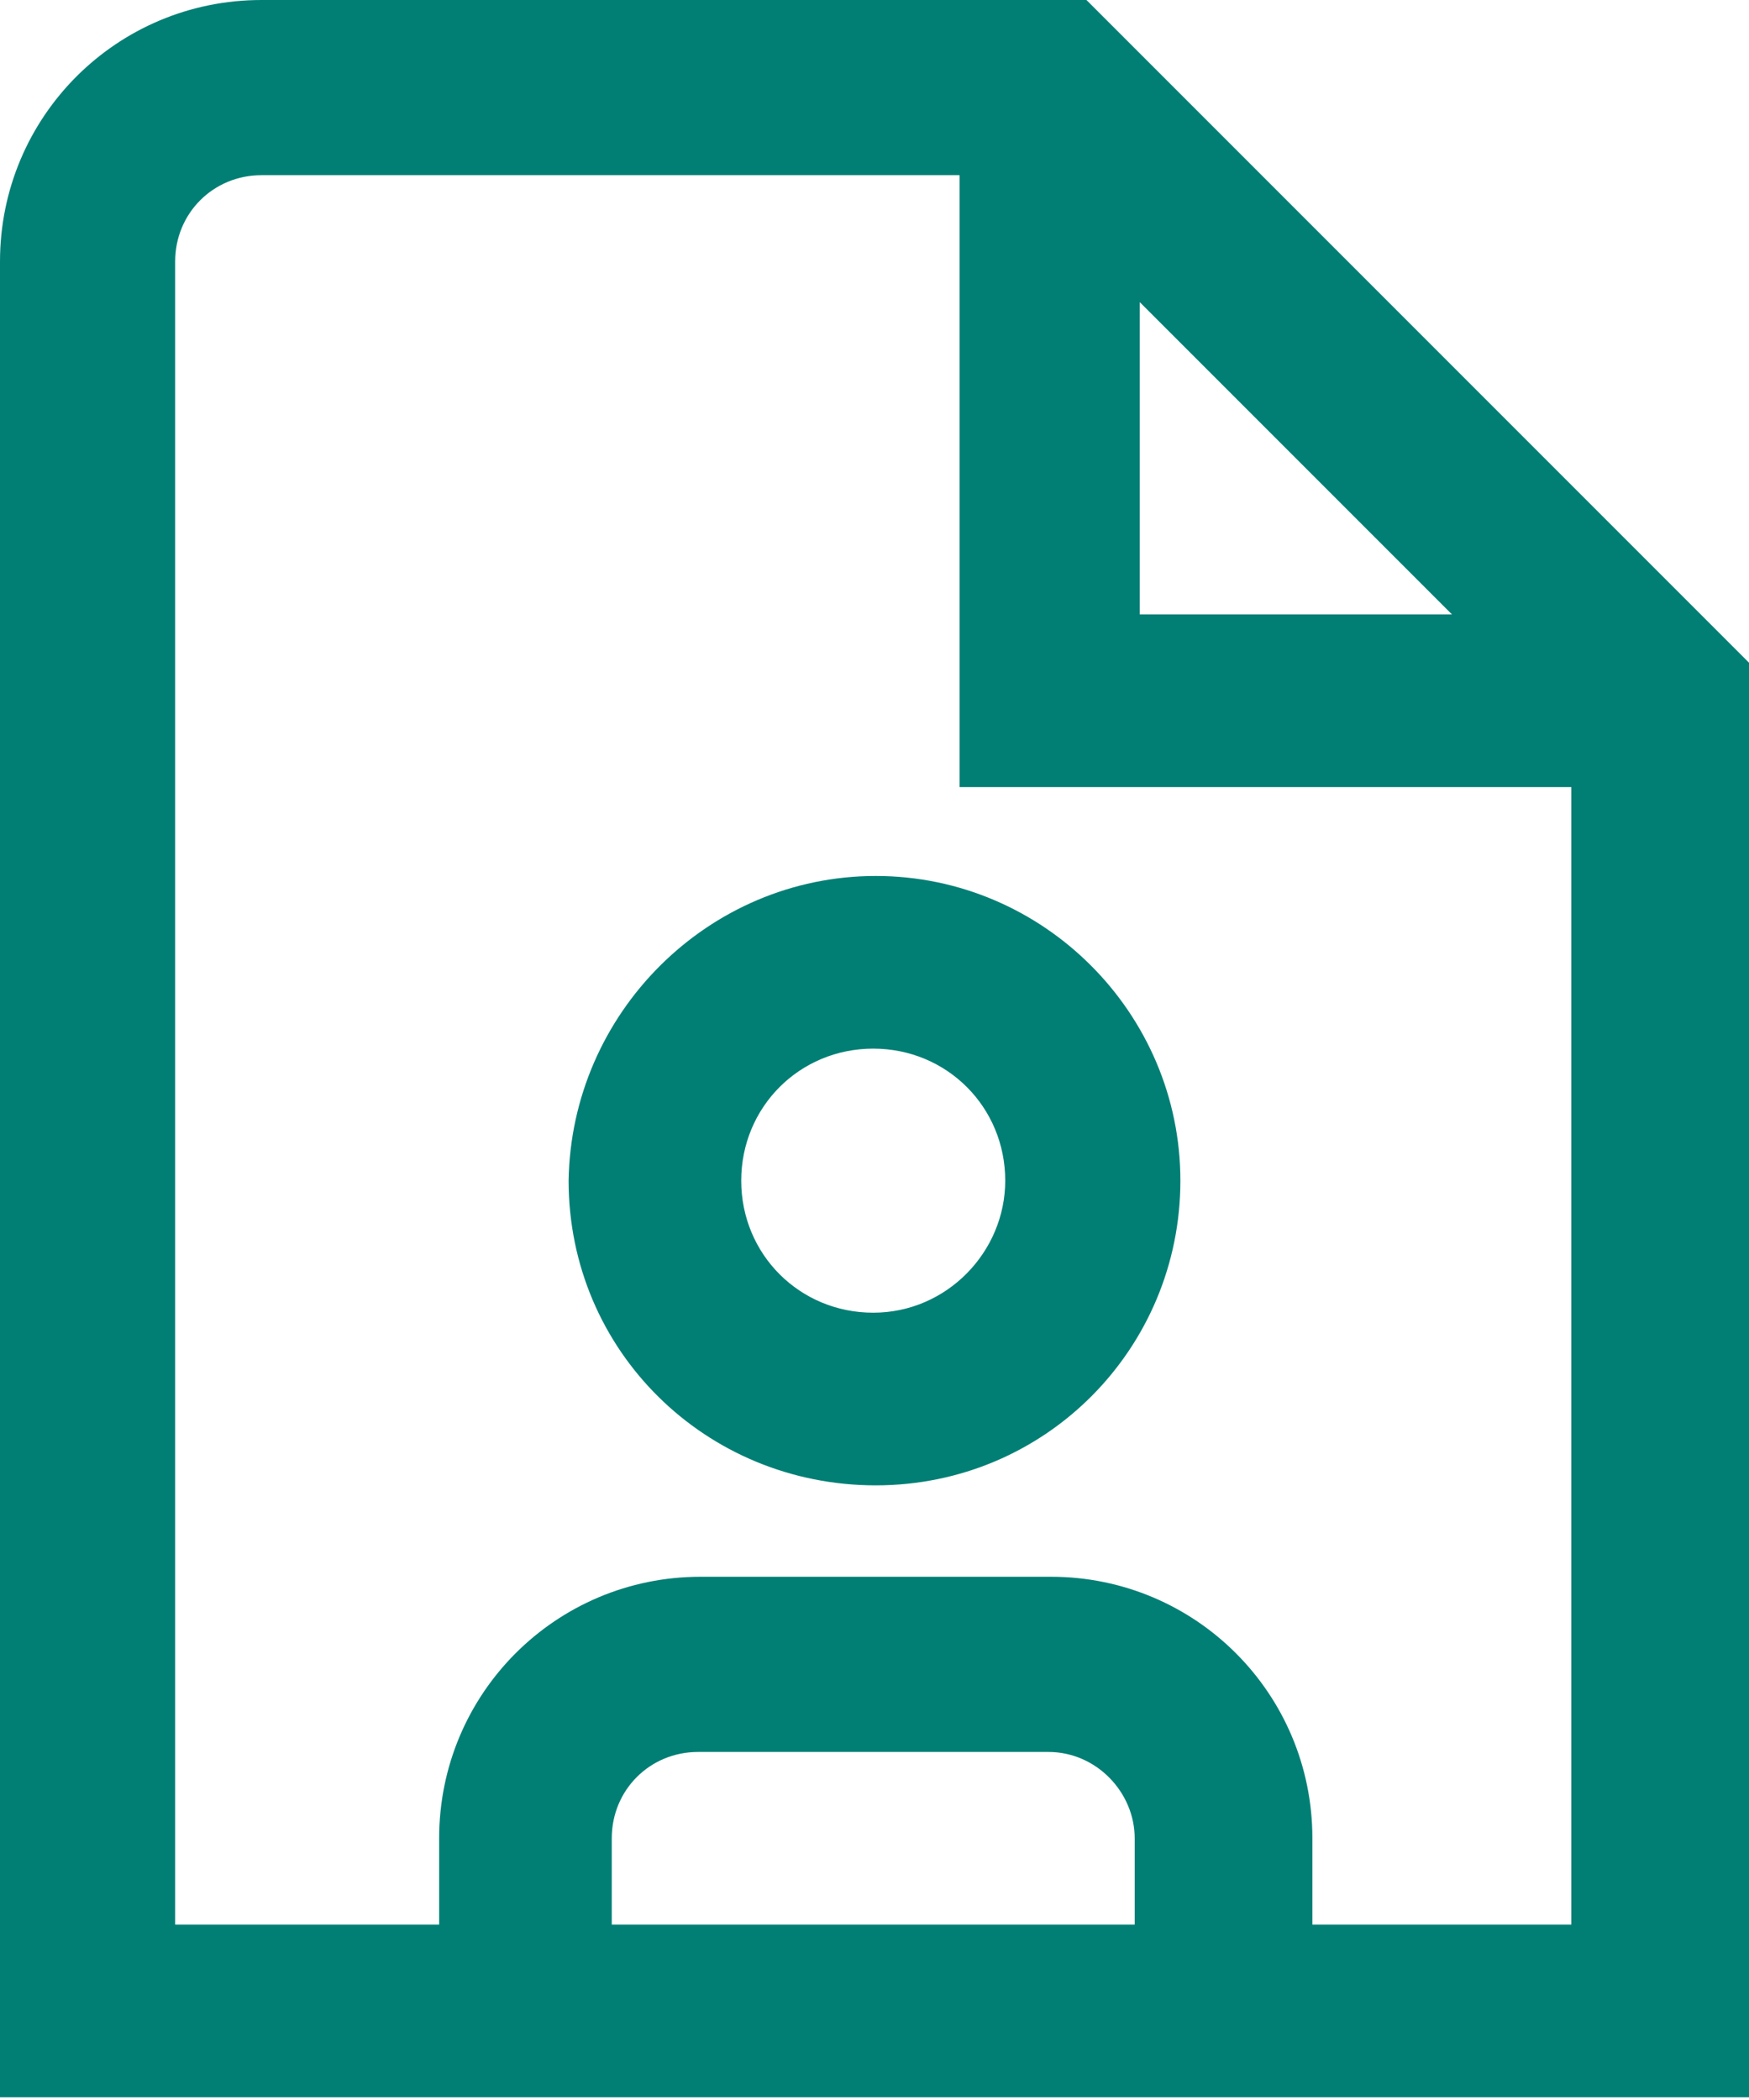 <svg xmlns="http://www.w3.org/2000/svg" id="Layer_2" viewBox="0 0 68.9 82.7"><defs><style>      .st0 {        fill: #027f75;      }    </style></defs><g id="Capa_1"><path class="st0" d="M22.4,46.5c0,6.7,5.4,12,12.1,12s12-5.4,12-12-5.4-12-12-12-12,5.4-12.1,12ZM39.6,46.5c0,2.8-2.3,5.2-5.2,5.2s-5.2-2.3-5.2-5.2,2.3-5.2,5.2-5.2,5.2,2.3,5.2,5.2ZM42.8,0H10.3C4.6,0,0,4.6,0,10.3v72.3h68.9V26.1L42.8,0ZM44.8,11.8l12.4,12.4h-12.3s0-12.4,0-12.4ZM44.8,75.8h-20.7v-3.4c0-1.9,1.5-3.4,3.4-3.4h13.8c1.9,0,3.4,1.6,3.4,3.4v3.4ZM62,75.8h-10.3v-3.4c0-5.7-4.6-10.3-10.3-10.3h-13.8c-5.7,0-10.3,4.6-10.3,10.3v3.4H6.9V10.3c0-1.9,1.5-3.4,3.4-3.4h27.5v24.1h24.1v44.8h0Z"></path></g></svg>